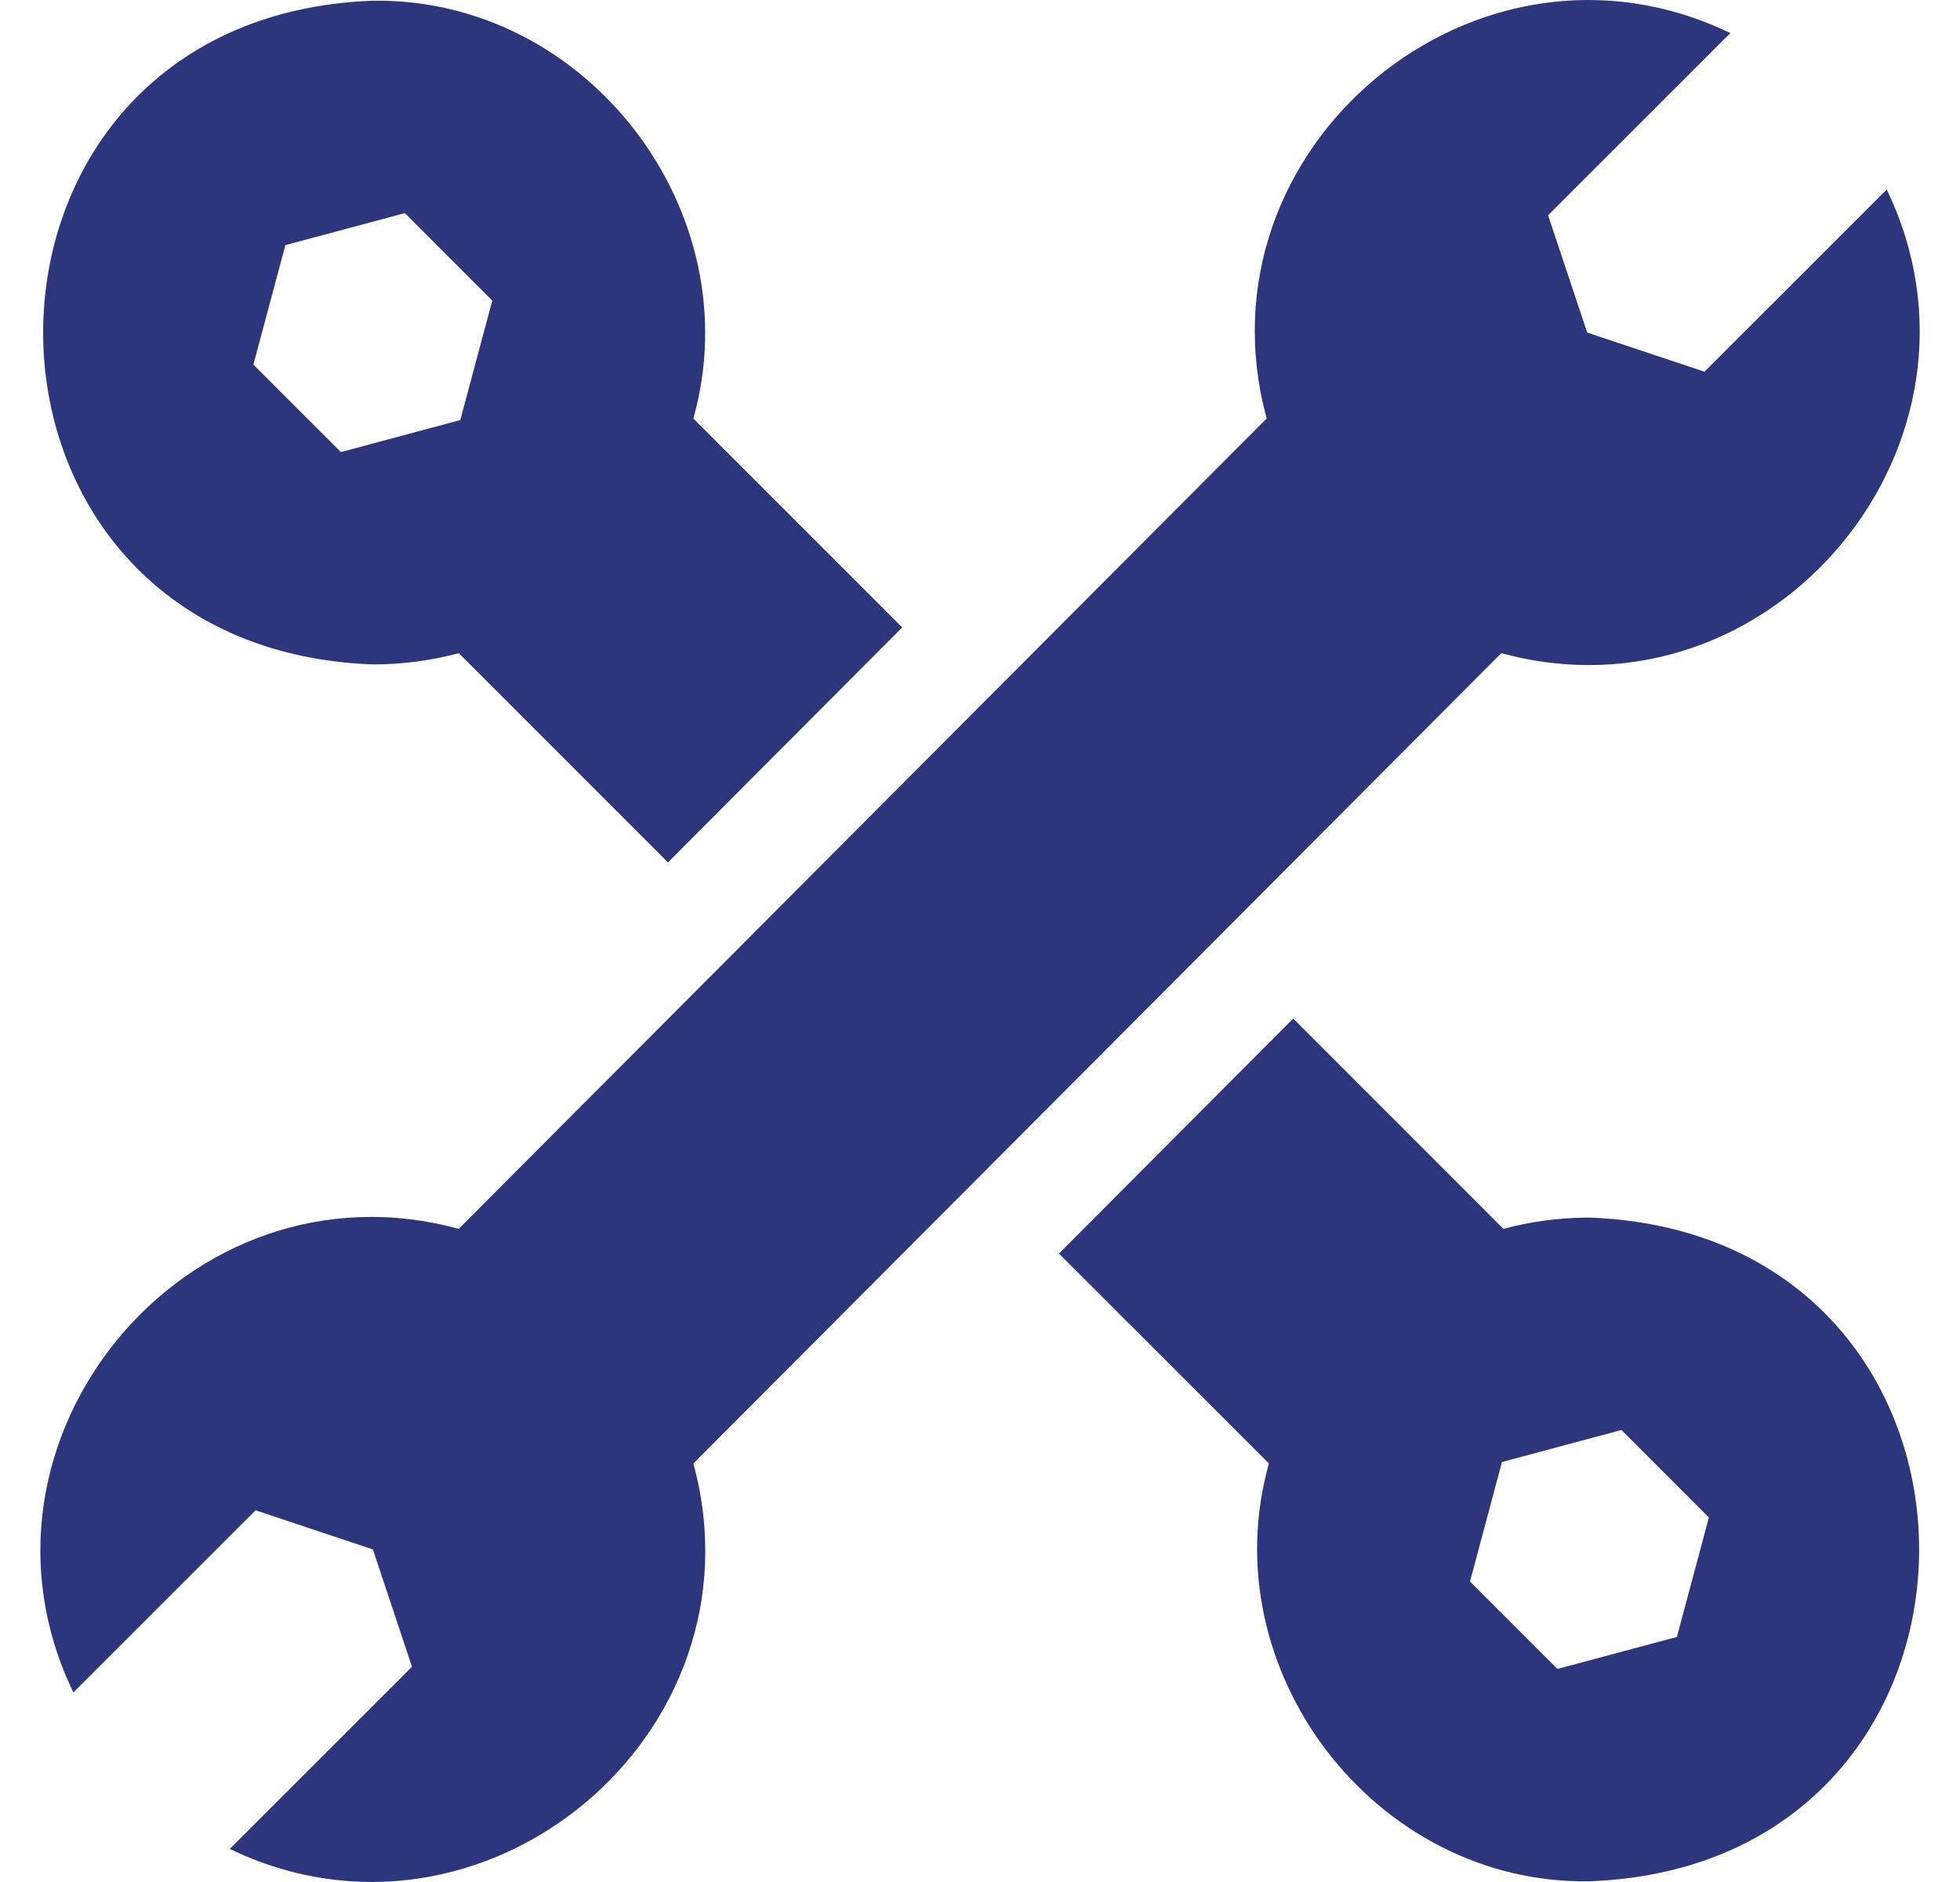 <svg width="25" height="24" viewBox="0 0 25 24" fill="none" xmlns="http://www.w3.org/2000/svg">
<g clip-path="url(#clip0_777_32571)">
<path fill-rule="evenodd" clip-rule="evenodd" d="M24.065 2.417C25.623 5.64 22.608 9.274 19.15 8.329L8.844 18.663C9.788 22.12 6.157 25.137 2.931 23.578L5.255 21.255L4.756 19.759L3.26 19.26L0.936 21.583C-0.622 18.36 2.393 14.726 5.851 15.671L16.157 5.336C15.212 1.88 18.844 -1.138 22.07 0.422L19.746 2.745L20.245 4.241L21.741 4.74L24.065 2.417ZM4.756 8.473C5.135 8.473 5.502 8.423 5.852 8.33L8.52 10.998L11.508 8.001L8.844 5.337C9.584 2.708 7.497 -0.032 4.756 0.009C-0.852 0.216 -0.851 8.267 4.756 8.473ZM3.64 3.126L5.164 2.718L6.279 3.833L5.871 5.357L4.348 5.765L3.232 4.65L3.64 3.126ZM20.273 15.527C19.894 15.527 19.527 15.577 19.177 15.671L16.495 12.989L13.507 15.986L16.185 18.663C15.445 21.292 17.532 24.033 20.273 23.991C25.881 23.784 25.88 15.734 20.273 15.527ZM21.389 20.875L19.865 21.283L18.75 20.168L19.158 18.644L20.682 18.236L21.797 19.351L21.389 20.875Z" fill="#2D357D"/>
</g>
<defs>
<clipPath id="clip0_777_32571">
<rect width="24" height="24" fill="white" transform="translate(0.5)"/>
</clipPath>
</defs>
</svg>
